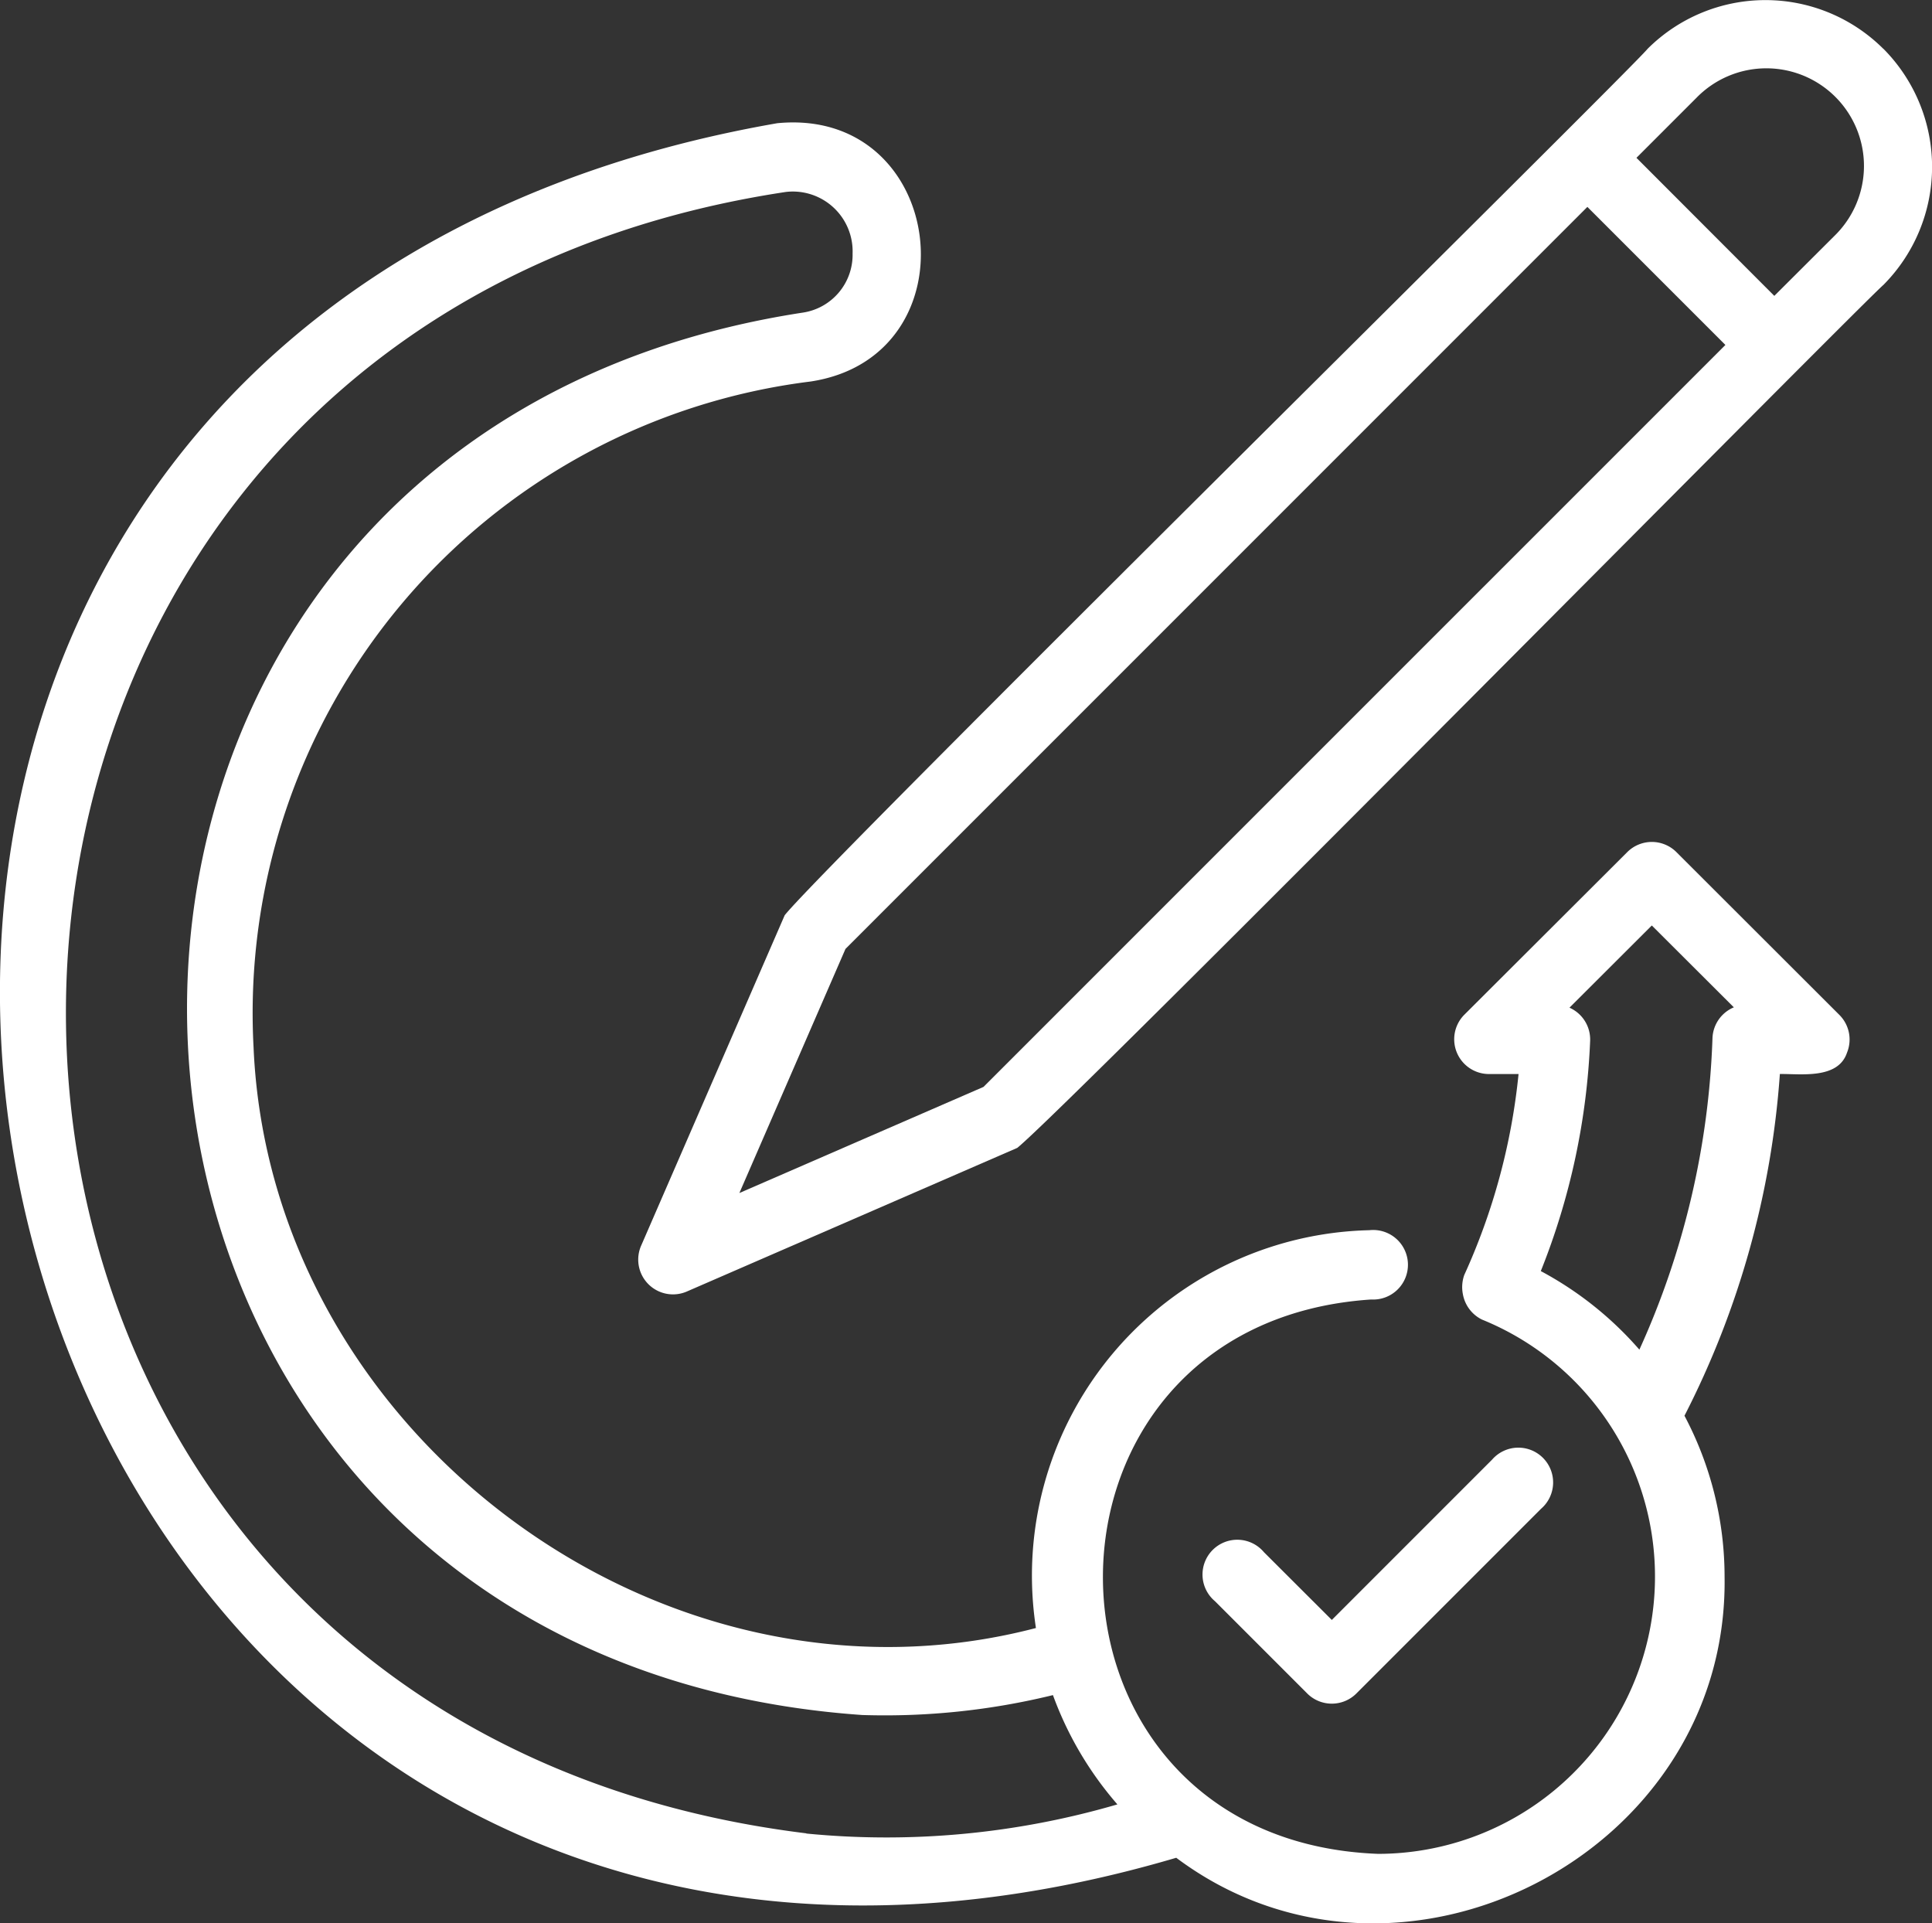 <svg xmlns="http://www.w3.org/2000/svg" width="50" height="49.769"><rect width="100%" height="100%" fill="#333333" stroke="none"/><g fill="#fff"><path d="M43.383 22.047a.9.9 0 0 0-1.267 0l-4.223 4.214a.9.9 0 0 0 .634 1.531h.773a16.5 16.5 0 0 1-1.405 5.2.94.94 0 0 0-.035.5.91.91 0 0 0 .492.653 7.176 7.176 0 0 1-2.684 13.826c-9.4-.356-9.536-13.727-.182-14.345a.9.9 0 1 0-.048-1.793 8.94 8.94 0 0 0-8.628 10.294c-9.686 2.531-19.821-5.044-20.248-15.029A16.47 16.47 0 0 1 20.979 9.872c4.287-.652 3.533-7.109-.862-6.684C-13.208 8.991-1.9 57.604 30.441 48.072c5.724 4.287 14.3-.064 14.191-7.27a8.9 8.9 0 0 0-1.038-4.168 22.9 22.9 0 0 0 2.469-8.843c.549-.006 1.509.14 1.738-.554a.9.9 0 0 0-.2-.977ZM20.868 47.44C-4.44 44.325-4.742 8.75 20.337 4.967a1.548 1.548 0 0 1 1.728 1.594 1.513 1.513 0 0 1-1.3 1.53C-1.381 11.5-.024 42.817 22.314 44.378a18.3 18.3 0 0 0 4.936-.515 9 9 0 0 0 1.668 2.828 21.3 21.3 0 0 1-8.051.754Zm23.451-20.581a21.2 21.2 0 0 1-1.892 8.065 9 9 0 0 0-2.551-2.033 18 18 0 0 0 1.277-5.966.9.9 0 0 0-.535-.85l2.131-2.127 2.123 2.118a.9.9 0 0 0-.553.792Z" data-name="パス 14143"/><path d="M48.74 1.263a4.32 4.32 0 0 0-6.1 0c-.442.551-21.334 21.157-22.332 22.42l-3.72 8.561a.9.9 0 0 0 1.179 1.179l8.56-3.72C27.619 28.657 48.16 7.871 48.744 7.371a4.335 4.335 0 0 0 0-6.107ZM25.453 28.125l-6.318 2.746 2.746-6.317 19.2-19.2 3.572 3.572ZM47.477 6.102l-1.558 1.554-3.568-3.572 1.553-1.553a2.526 2.526 0 1 1 3.572 3.572Z" data-name="パス 14144"/><path d="M32.71 40.164a.9.9 0 1 0-1.268 1.268l2.391 2.391a.9.9 0 0 0 1.268 0l4.782-4.782a.9.9 0 1 0-1.268-1.271l-4.148 4.148Z" data-name="パス 14145"/></g></svg>